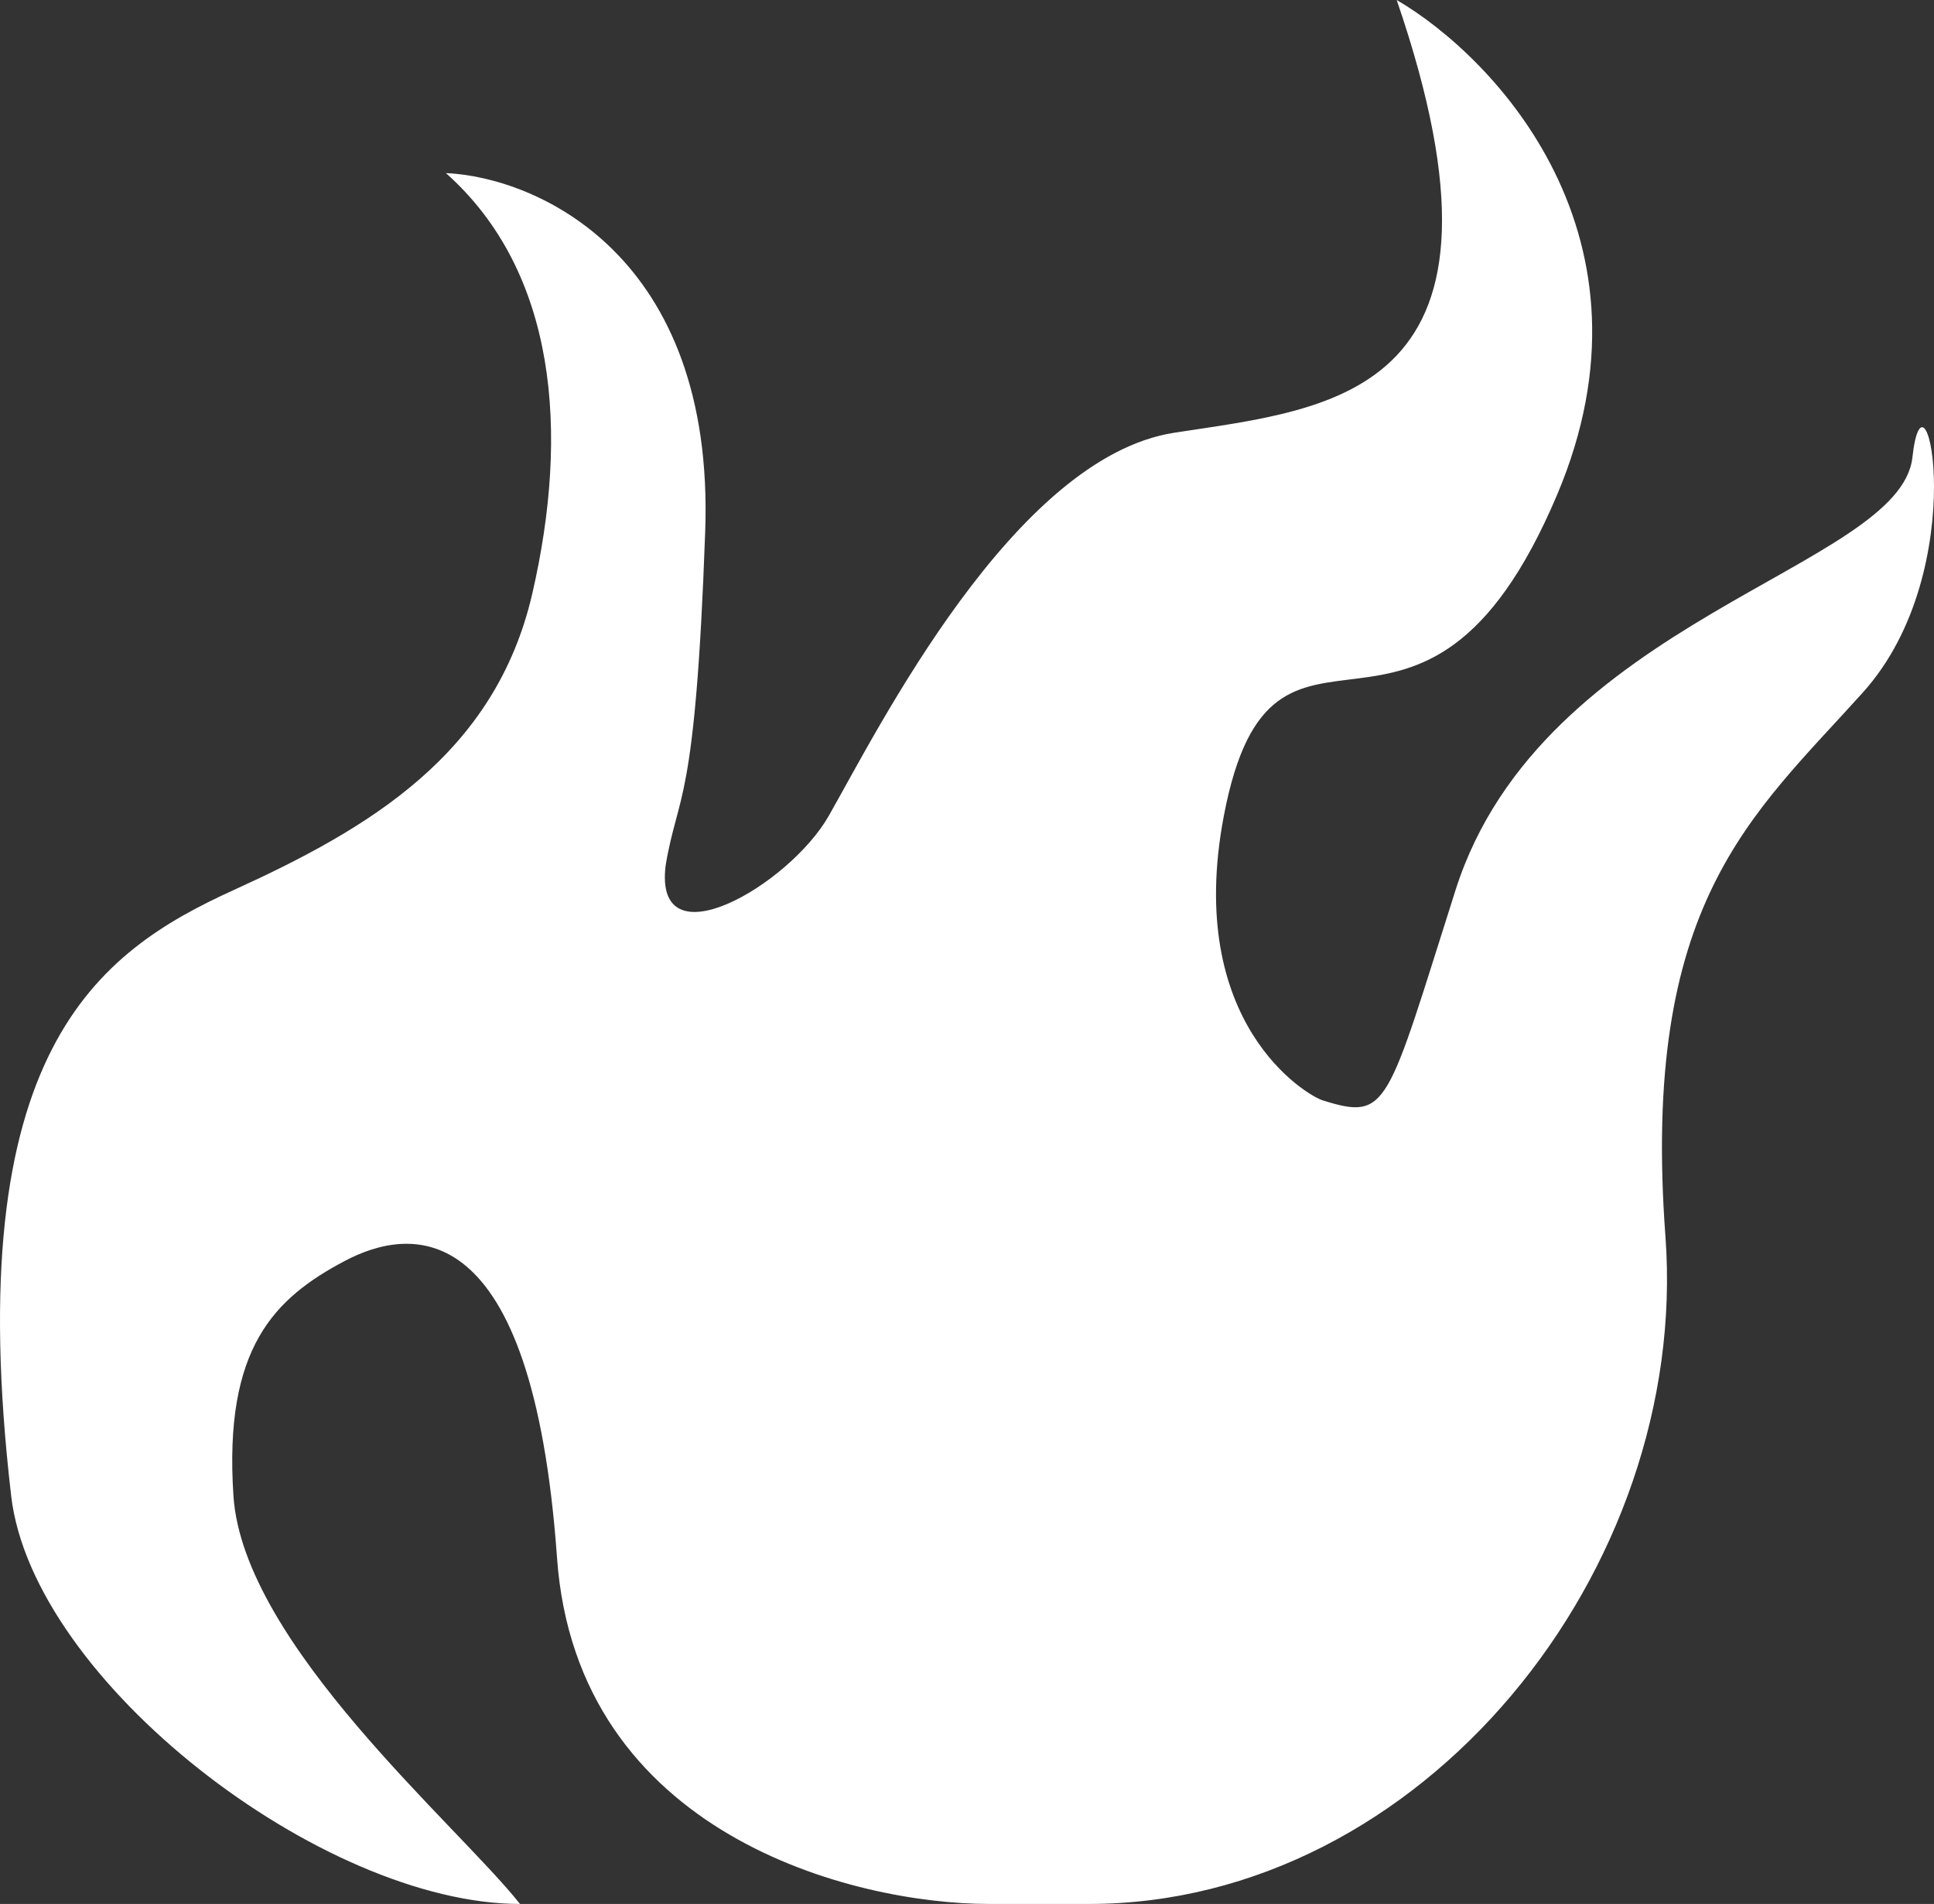 <?xml version="1.0" encoding="utf-8"?>
<svg xmlns="http://www.w3.org/2000/svg" fill="none" height="126" viewBox="0 0 128 126" width="128">
<rect x="0" y="0" width="128" height="126" fill="#333333" stroke="none"/>
<path d="M15.451 99C14.797 89.182 18.174 85.909 22.805 83.454C27.203 81.124 35.232 80.182 36.866 103.091C38.174 121.418 56.48 126 65.47 126H72.073C94.139 126 111.859 103.909 110.225 81.818C108.59 59.727 115.946 54 123.301 45.818C130.656 37.636 127.387 22.909 126.57 30.273C125.753 37.636 102.053 40.909 96.332 58.909C91.755 73.309 91.894 74.182 87.535 72.818C86.5 72.494 78.382 67.746 80.997 54C84.266 36.818 94.073 54 103.063 32.727C110.255 15.709 98.977 3.818 92.439 0C101.428 26.182 88.353 27 77.728 28.636C67.104 30.273 58.114 48.273 54.846 54C52.23 58.582 43.238 63.818 44.055 57.273C44.873 52.364 46.019 53.509 46.673 35.182C47.327 16.855 35.504 11.727 29.511 11.454C36.866 18 37.683 28.636 35.232 39.273C32.78 49.909 24.441 54.818 15.451 58.909C6.462 63 -2.697 69.546 0.74 99C2.171 111.273 21.339 126 34.415 126C30.328 120.818 16.105 108.818 15.451 99Z" fill="white"/>
</svg>